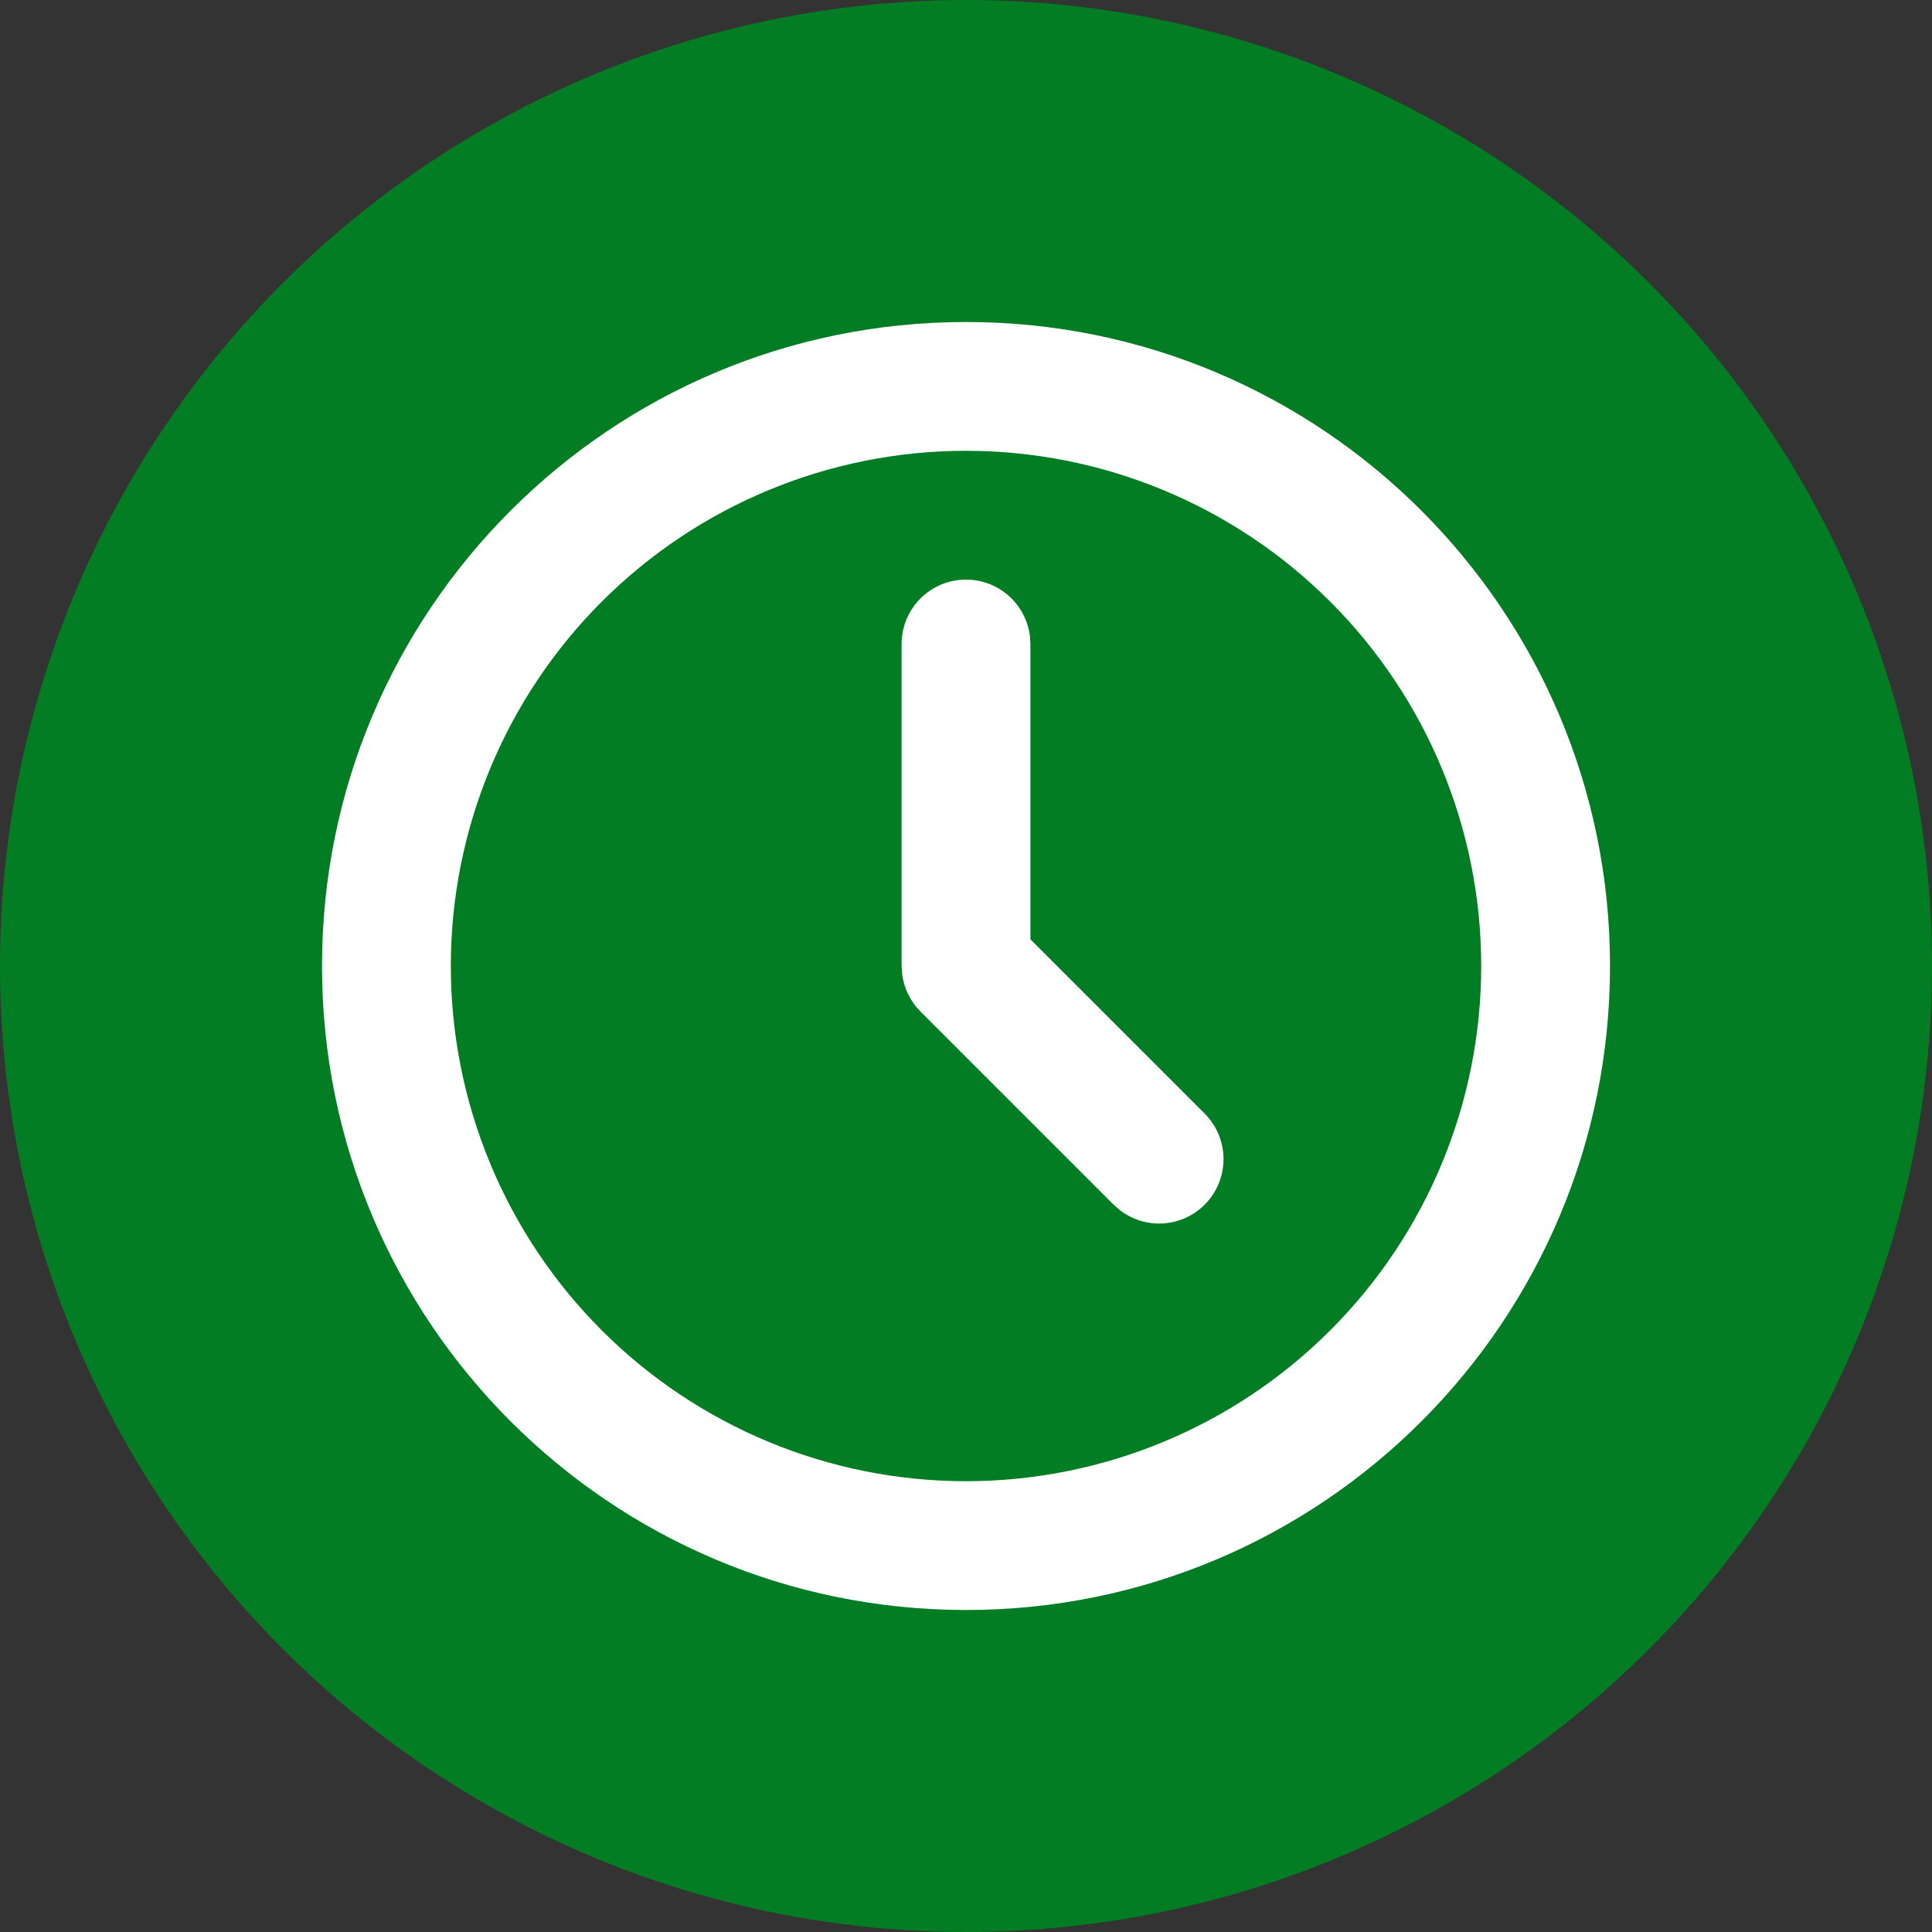 <svg width="100" height="100" viewBox="0 0 100 100" fill="none" xmlns="http://www.w3.org/2000/svg">
<rect x="0" y="0" width="100" height="100" fill="#333333" stroke="none"/>
<circle cx="50" cy="50" r="50" fill="#027D23"/>
<path d="M50 16.667C68.41 16.667 83.334 31.59 83.334 50C83.334 68.41 68.41 83.333 50 83.333C31.59 83.333 16.667 68.41 16.667 50C16.667 31.59 31.59 16.667 50 16.667ZM50 23.333C42.928 23.333 36.145 26.143 31.144 31.144C26.143 36.145 23.334 42.928 23.334 50C23.334 57.072 26.143 63.855 31.144 68.856C36.145 73.857 42.928 76.667 50 76.667C57.073 76.667 63.855 73.857 68.856 68.856C73.858 63.855 76.667 57.072 76.667 50C76.667 42.928 73.858 36.145 68.856 31.144C63.855 26.143 57.073 23.333 50 23.333ZM50 30C50.817 30 51.605 30.3 52.215 30.843C52.825 31.385 53.215 32.133 53.31 32.943L53.334 33.333V48.62L62.357 57.643C62.955 58.243 63.302 59.048 63.328 59.895C63.354 60.741 63.056 61.566 62.496 62.201C61.936 62.836 61.155 63.234 60.312 63.315C59.469 63.395 58.627 63.151 57.957 62.633L57.644 62.357L47.644 52.357C47.126 51.838 46.793 51.163 46.697 50.437L46.667 50V33.333C46.667 32.449 47.018 31.602 47.643 30.976C48.268 30.351 49.116 30 50 30Z" fill="white"/>
</svg>
